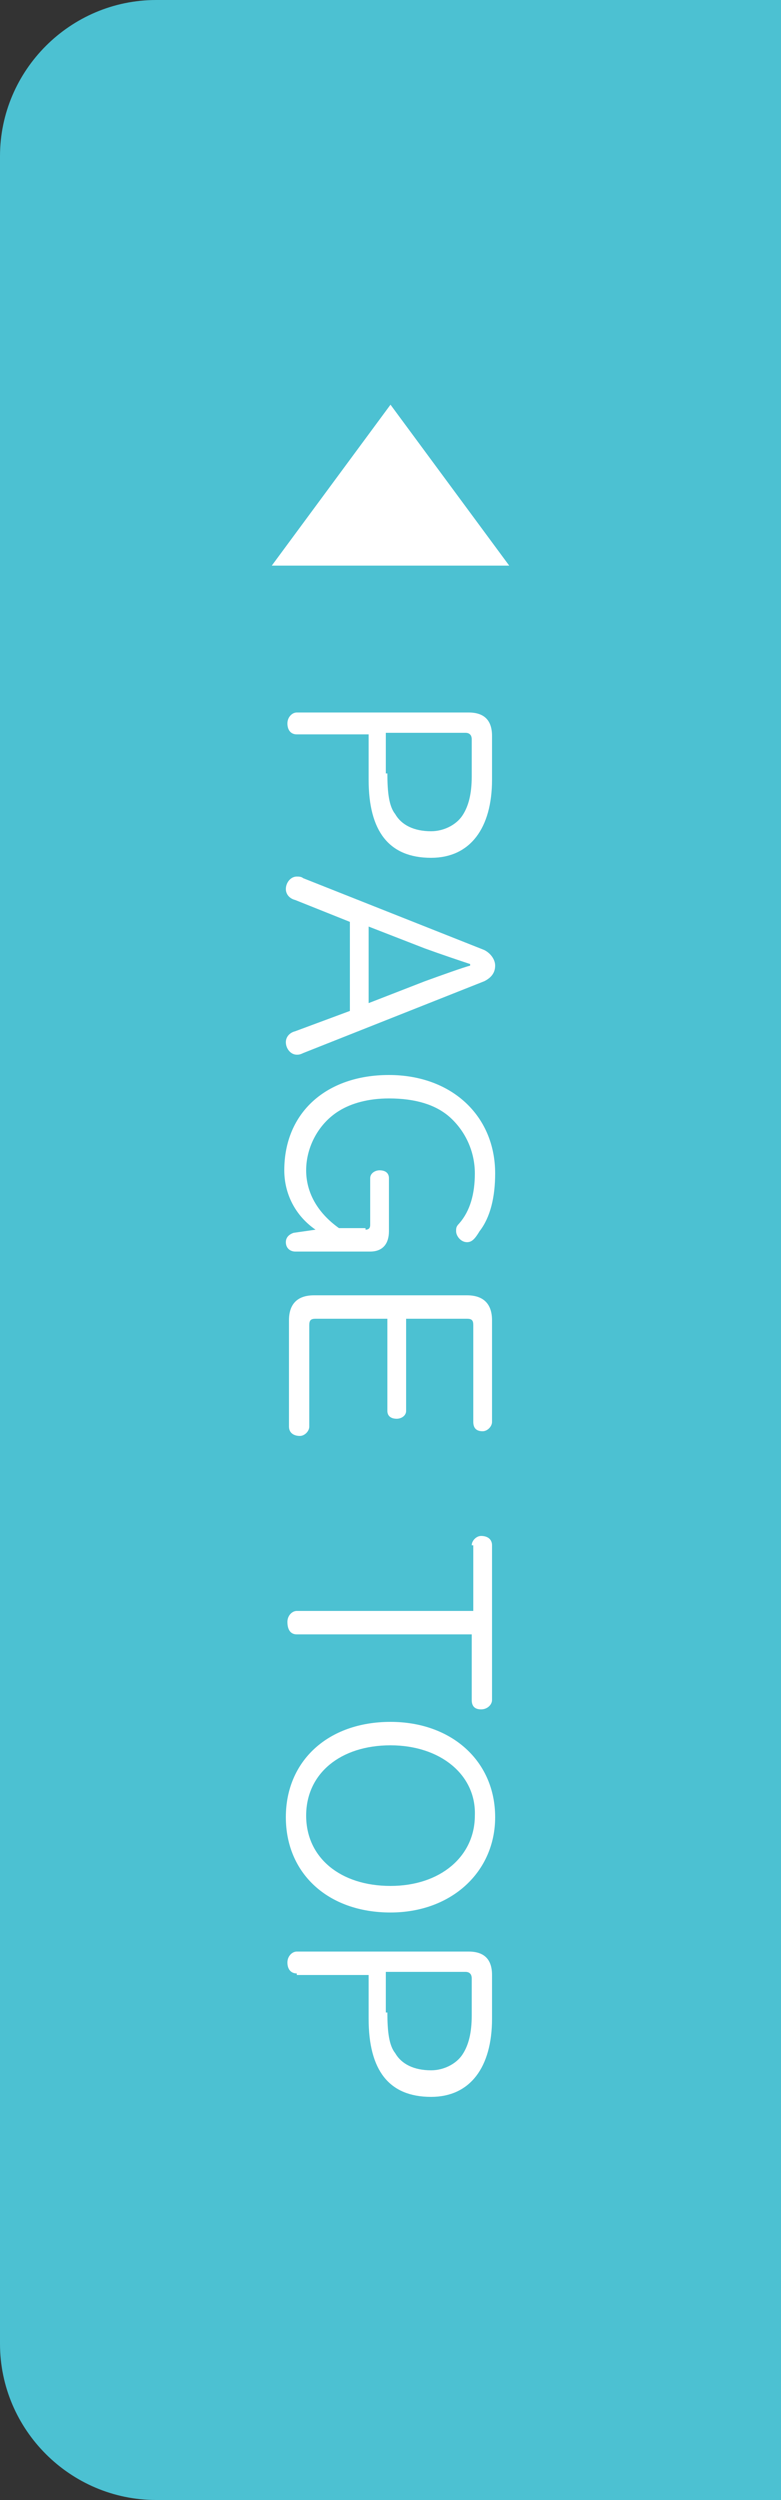 <?xml version="1.0" encoding="utf-8"?>
<!-- Generator: Adobe Illustrator 25.4.1, SVG Export Plug-In . SVG Version: 6.00 Build 0)  -->
<svg version="1.1" id="レイヤー_1" xmlns="http://www.w3.org/2000/svg" xmlns:xlink="http://www.w3.org/1999/xlink" x="0px"
	 y="0px" width="50px" height="160px" viewBox="0 0 50 160" style="enable-background:new 0 0 50 160;" xml:space="preserve">
<rect x="0" y="0" width="50" height="160" fill="#333333" stroke="none"/>
<style type="text/css">
	.st0{fill:#4CC1D2;}
	.st1{fill:#FFFFFF;}
</style>
<g id="pagetop_00000177443888469893809650000009348915183989915542_">
	<path class="st0" d="M50,0v160H10c-5.5,0-10-4.5-10-10V10C0,4.5,4.5,0,10,0"/>
	<g>
		<path class="st1" d="M25,25.9l7.6,10.3H17.4L25,25.9z"/>
		<path class="st1" d="M19,47c-0.4,0-0.6-0.3-0.6-0.7c0-0.4,0.3-0.7,0.6-0.7h11c1,0,1.5,0.5,1.5,1.5v2.8c0,3.1-1.4,5-3.9,5
			c-2.7,0-4-1.7-4-5V47H19z M24.8,49.5c0,1.2,0.1,2.1,0.5,2.6c0.4,0.7,1.2,1.1,2.3,1.1c0.8,0,1.6-0.4,2-1c0.4-0.6,0.6-1.4,0.6-2.5
			v-2.4c0-0.2-0.1-0.4-0.4-0.4h-5.1V49.5z"/>
		<path class="st1" d="M18.9,57.6c-0.4-0.1-0.6-0.4-0.6-0.7c0-0.4,0.3-0.8,0.7-0.8c0.1,0,0.3,0,0.4,0.1L31,60.8
			c0.4,0.2,0.7,0.6,0.7,1c0,0.5-0.3,0.8-0.7,1l-11.6,4.6c-0.2,0.1-0.3,0.1-0.4,0.1c-0.4,0-0.7-0.4-0.7-0.8c0-0.3,0.2-0.6,0.6-0.7
			l3.5-1.3v-5.7L18.9,57.6z M27.2,62.8c1.1-0.4,2.5-0.9,2.9-1v-0.1c-0.6-0.2-1.8-0.6-2.9-1l-3.6-1.4v4.9L27.2,62.8z"/>
		<path class="st1" d="M23.4,78.7c0.2,0,0.3-0.1,0.3-0.3v-3c0-0.3,0.3-0.5,0.6-0.5c0.4,0,0.6,0.2,0.6,0.5v3.4c0,0.8-0.4,1.3-1.2,1.3
			h-4.8c-0.3,0-0.6-0.2-0.6-0.6c0-0.3,0.2-0.5,0.5-0.6l1.4-0.2c-1.3-0.9-2-2.3-2-3.8c0-3.7,2.7-6.1,6.7-6.1c4,0,6.8,2.6,6.8,6.3
			c0,1.5-0.3,2.8-1,3.7c-0.3,0.5-0.5,0.7-0.8,0.7c-0.4,0-0.7-0.4-0.7-0.7c0-0.2,0-0.3,0.2-0.5c0.7-0.8,1-1.9,1-3.2
			c0-1.4-0.6-2.7-1.6-3.6c-0.9-0.8-2.2-1.2-3.9-1.2c-1.3,0-2.4,0.3-3.2,0.8c-1.3,0.8-2.1,2.3-2.1,3.8c0,1.4,0.7,2.7,2.1,3.7H23.4z"
			/>
		<path class="st1" d="M20.2,84.4c-0.3,0-0.4,0.1-0.4,0.4v6.5c0,0.3-0.3,0.6-0.6,0.6c-0.4,0-0.7-0.2-0.7-0.6v-6.8
			c0-1,0.5-1.6,1.6-1.6h9.8c1,0,1.6,0.5,1.6,1.6v6.5c0,0.3-0.3,0.6-0.6,0.6c-0.4,0-0.6-0.2-0.6-0.6v-6.2c0-0.3-0.1-0.4-0.4-0.4h-3.9
			v5.9c0,0.3-0.3,0.5-0.6,0.5c-0.4,0-0.6-0.2-0.6-0.5v-5.9H20.2z"/>
		<path class="st1" d="M30.2,98.9c0-0.3,0.3-0.6,0.6-0.6c0.4,0,0.7,0.2,0.7,0.6v9.9c0,0.3-0.3,0.6-0.7,0.6s-0.6-0.2-0.6-0.6v-4.2H19
			c-0.4,0-0.6-0.3-0.6-0.8c0-0.4,0.3-0.7,0.6-0.7h11.3V98.9z"/>
		<path class="st1" d="M25,122.4c-4,0-6.7-2.5-6.7-6.1s2.7-6.1,6.7-6.1c3.9,0,6.7,2.5,6.7,6.1C31.7,119.8,28.9,122.4,25,122.4z
			 M25,111.7c-3.2,0-5.4,1.8-5.4,4.5s2.2,4.5,5.4,4.5c3.2,0,5.4-1.9,5.4-4.5C30.5,113.6,28.2,111.7,25,111.7z"/>
		<path class="st1" d="M19,126.3c-0.4,0-0.6-0.3-0.6-0.7c0-0.4,0.3-0.7,0.6-0.7h11c1,0,1.5,0.5,1.5,1.5v2.8c0,3.1-1.4,5-3.9,5
			c-2.7,0-4-1.7-4-5v-2.8H19z M24.8,128.8c0,1.2,0.1,2.1,0.5,2.6c0.4,0.7,1.2,1.1,2.3,1.1c0.8,0,1.6-0.4,2-1
			c0.4-0.6,0.6-1.4,0.6-2.5v-2.4c0-0.2-0.1-0.4-0.4-0.4h-5.1V128.8z"/>
	</g>
</g>
</svg>
